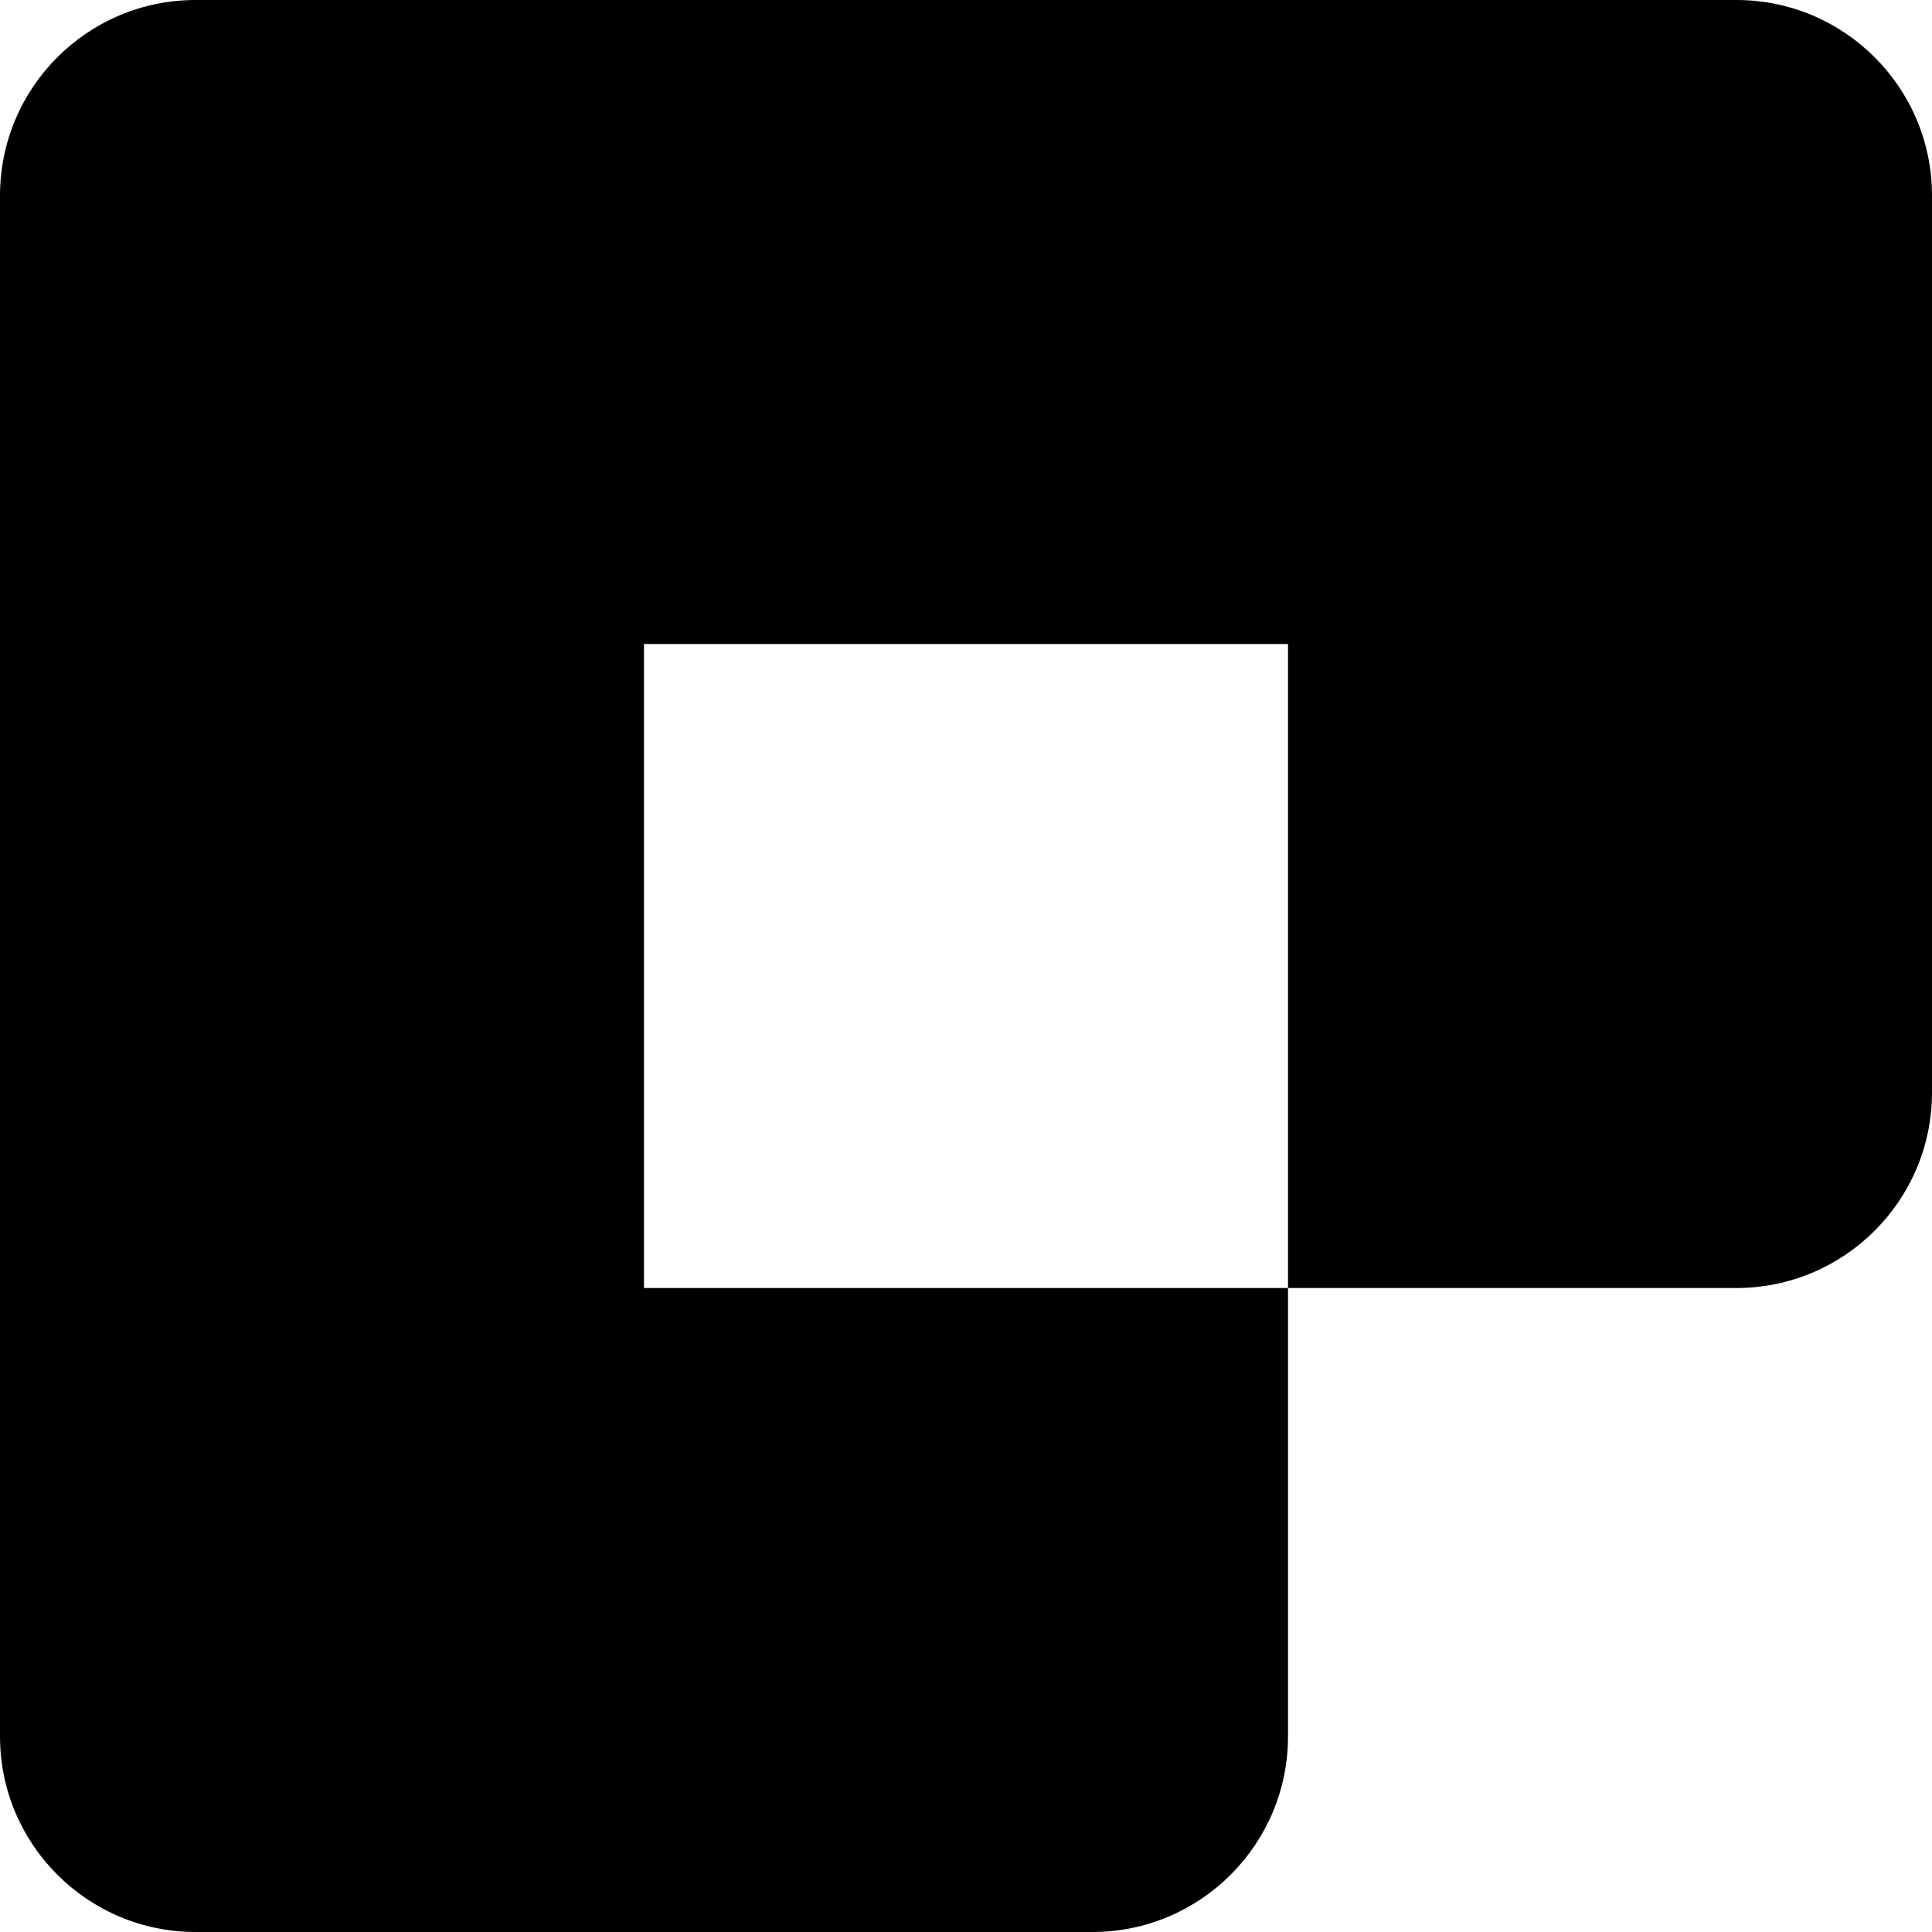<svg width="79" height="79" viewBox="0 0 79 79" fill="none" xmlns="http://www.w3.org/2000/svg">
<path d="M52.667 0H26.333H8C3.582 0 0 3.582 0 8V26.333V52.667V71C0 75.418 3.582 79 8 79H26.333H44.667C49.085 79 52.667 75.418 52.667 71V52.667H71C75.418 52.667 79 49.085 79 44.667V26.333V8C79 3.582 75.418 0 71 0H52.667ZM52.667 52.667H26.333V26.333H52.667V52.667Z" fill="black"/>
</svg>
